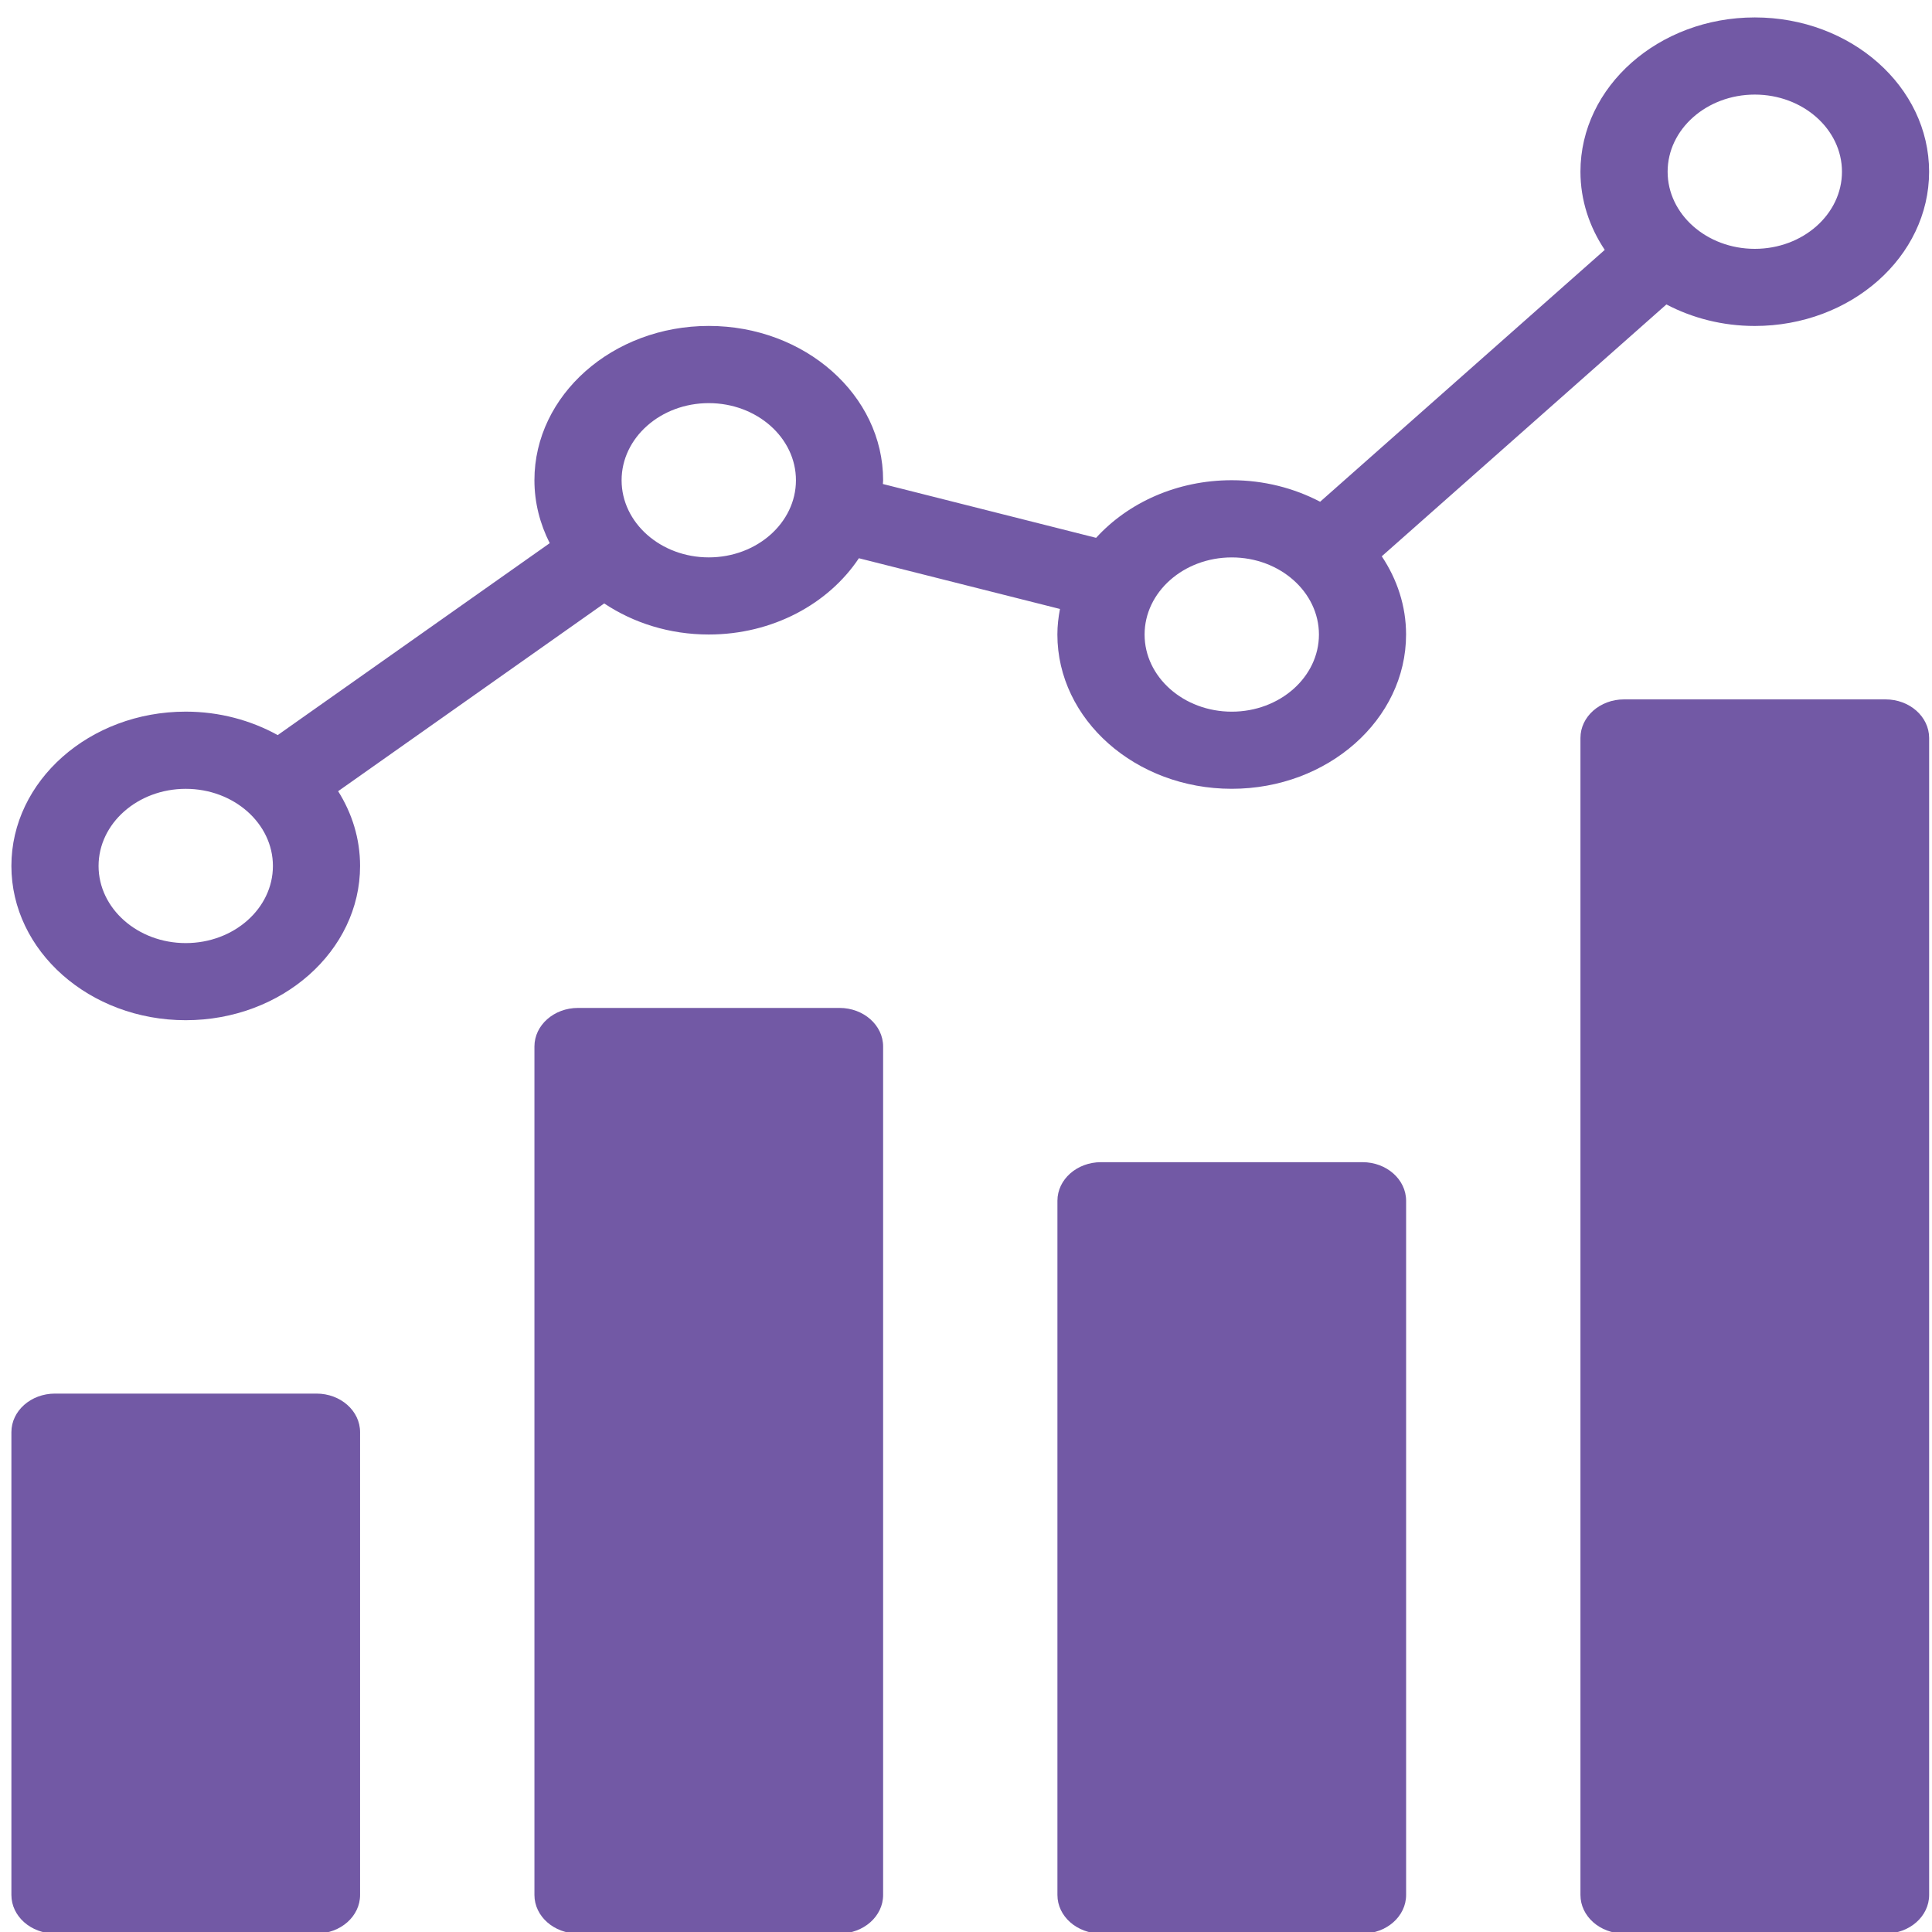 <?xml version="1.0" encoding="utf-8"?>
<!-- Generator: Adobe Illustrator 17.0.0, SVG Export Plug-In . SVG Version: 6.00 Build 0)  -->
<!DOCTYPE svg PUBLIC "-//W3C//DTD SVG 1.1//EN" "http://www.w3.org/Graphics/SVG/1.1/DTD/svg11.dtd">
<svg version="1.1" id="Layer_1" xmlns="http://www.w3.org/2000/svg" xmlns:xlink="http://www.w3.org/1999/xlink" x="0px" y="0px"
	 width="50px" height="50px" viewBox="0 0 50 50" enable-background="new 0 0 50 50" xml:space="preserve">
<g>
	<g>
		<path fill="#7259A5" d="M8.191,36.066H1.423c-0.623,0-1.128,0.447-1.128,0.998v11.978c0,0.551,0.505,0.998,1.128,0.998h6.768
			c0.623,0,1.128-0.447,1.128-0.998V37.064C9.319,36.513,8.814,36.066,8.191,36.066z"/>
		<path fill="#7259A5" d="M21.727,26.085h-6.768c-0.623,0-1.128,0.447-1.128,0.998v21.959c0,0.551,0.505,0.998,1.128,0.998h6.768
			c0.623,0,1.128-0.447,1.128-0.998V27.083C22.855,26.532,22.349,26.085,21.727,26.085z"/>
		<path fill="#7259A5" d="M35.262,30.077h-6.768c-0.623,0-1.128,0.447-1.128,0.998v17.967c0,0.551,0.505,0.998,1.128,0.998h6.768
			c0.623,0,1.128-0.447,1.128-0.998V31.076C36.39,30.525,35.885,30.077,35.262,30.077z"/>
		<path fill="#7259A5" d="M48.797,18.1H42.03c-0.623,0-1.128,0.447-1.128,0.998v29.944c0,0.551,0.505,0.998,1.128,0.998h6.768
			c0.623,0,1.128-0.447,1.128-0.998V19.098C49.925,18.547,49.42,18.1,48.797,18.1z"/>
		<g>
			<path fill="#7259A5" d="M45.414,0.451c-2.488,0-4.512,1.791-4.512,3.992c0,0.739,0.232,1.43,0.629,2.024l-7.366,6.518
				c-0.672-0.351-1.452-0.557-2.287-0.557c-1.418,0-2.684,0.583-3.511,1.491l-5.518-1.393c0.001-0.033,0.006-0.065,0.006-0.098
				c0-2.202-2.024-3.993-4.512-3.993s-4.512,1.791-4.512,3.993c0,0.58,0.144,1.131,0.396,1.629l-7.04,4.967
				c-0.692-0.382-1.506-0.607-2.38-0.607c-2.488,0-4.512,1.791-4.512,3.993c0,2.202,2.024,3.993,4.512,3.993
				c2.488,0,4.512-1.791,4.512-3.993c0-0.702-0.207-1.361-0.568-1.934l6.886-4.859c0.755,0.503,1.689,0.804,2.705,0.804
				c1.656,0,3.101-0.795,3.886-1.974l5.204,1.313c-0.041,0.215-0.067,0.435-0.067,0.661c0,2.202,2.024,3.993,4.512,3.993
				c2.488,0,4.512-1.791,4.512-3.993c0-0.739-0.232-1.43-0.629-2.024l7.366-6.518c0.672,0.352,1.452,0.557,2.287,0.557
				c2.488,0,4.512-1.791,4.512-3.993C49.925,2.242,47.902,0.451,45.414,0.451z M4.807,24.407c-1.245,0-2.256-0.896-2.256-1.996
				s1.011-1.996,2.256-1.996s2.256,0.896,2.256,1.996S6.053,24.407,4.807,24.407z M18.343,14.425c-1.245,0-2.256-0.896-2.256-1.996
				s1.011-1.996,2.256-1.996s2.256,0.896,2.256,1.996S19.588,14.425,18.343,14.425z M31.878,18.418
				c-1.245,0-2.256-0.896-2.256-1.996c0-1.1,1.011-1.996,2.256-1.996c1.245,0,2.256,0.896,2.256,1.996
				C34.134,17.521,33.123,18.418,31.878,18.418z M45.414,6.44c-1.245,0-2.256-0.896-2.256-1.996c0-1.1,1.011-1.996,2.256-1.996
				c1.245,0,2.256,0.896,2.256,1.996C47.67,5.544,46.659,6.44,45.414,6.44z"/>
		</g>
	</g>
</g>
</svg>
